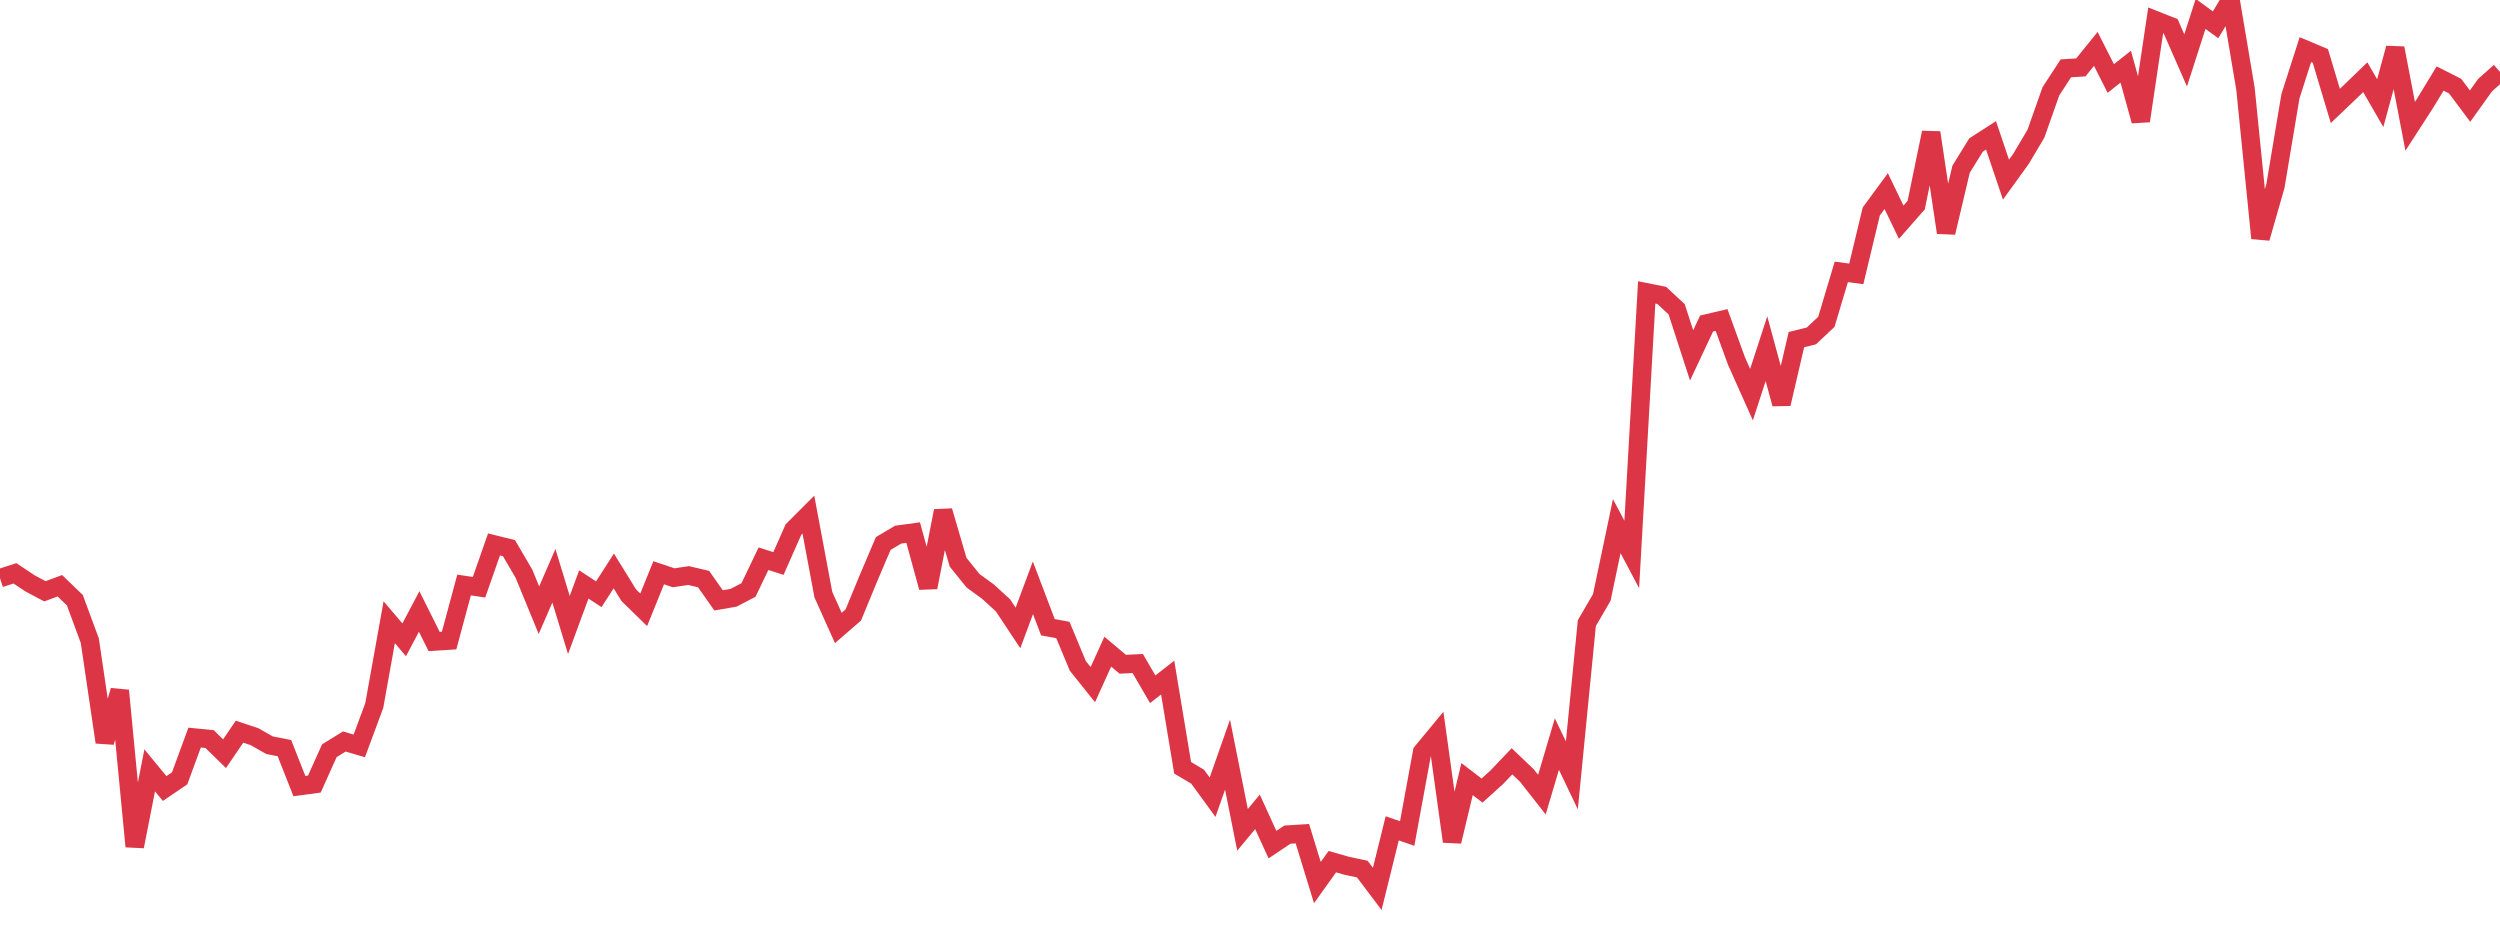 <?xml version="1.0" standalone="no"?>
<!DOCTYPE svg PUBLIC "-//W3C//DTD SVG 1.1//EN" "http://www.w3.org/Graphics/SVG/1.1/DTD/svg11.dtd">
<svg width="135" height="50" viewBox="0 0 135 50" preserveAspectRatio="none" class="sparkline" xmlns="http://www.w3.org/2000/svg"
xmlns:xlink="http://www.w3.org/1999/xlink"><path  class="sparkline--line" d="M 0 31.22 L 0 31.22 L 0.808 30.96 L 1.617 31.5 L 2.425 31.93 L 3.234 31.63 L 4.042 32.41 L 4.85 34.6 L 5.659 40.08 L 6.467 37.29 L 7.275 45.71 L 8.084 41.6 L 8.892 42.58 L 9.701 42.03 L 10.509 39.83 L 11.317 39.91 L 12.126 40.7 L 12.934 39.51 L 13.743 39.78 L 14.551 40.24 L 15.359 40.4 L 16.168 42.45 L 16.976 42.34 L 17.784 40.54 L 18.593 40.04 L 19.401 40.28 L 20.21 38.1 L 21.018 33.6 L 21.826 34.55 L 22.635 33.02 L 23.443 34.64 L 24.251 34.59 L 25.06 31.59 L 25.868 31.71 L 26.677 29.4 L 27.485 29.6 L 28.293 30.98 L 29.102 32.95 L 29.91 31.09 L 30.719 33.75 L 31.527 31.56 L 32.335 32.09 L 33.144 30.83 L 33.952 32.14 L 34.76 32.93 L 35.569 30.93 L 36.377 31.2 L 37.186 31.08 L 37.994 31.27 L 38.802 32.42 L 39.611 32.28 L 40.419 31.86 L 41.228 30.17 L 42.036 30.43 L 42.844 28.6 L 43.653 27.79 L 44.461 32.11 L 45.269 33.91 L 46.078 33.21 L 46.886 31.25 L 47.695 29.35 L 48.503 28.87 L 49.311 28.76 L 50.12 31.72 L 50.928 27.59 L 51.737 30.36 L 52.545 31.36 L 53.353 31.95 L 54.162 32.69 L 54.97 33.91 L 55.778 31.74 L 56.587 33.87 L 57.395 34.02 L 58.204 35.96 L 59.012 36.97 L 59.82 35.19 L 60.629 35.87 L 61.437 35.83 L 62.246 37.22 L 63.054 36.59 L 63.862 41.46 L 64.671 41.94 L 65.479 43.05 L 66.287 40.75 L 67.096 44.81 L 67.904 43.84 L 68.713 45.61 L 69.521 45.07 L 70.329 45.02 L 71.138 47.66 L 71.946 46.53 L 72.754 46.76 L 73.563 46.93 L 74.371 48 L 75.18 44.73 L 75.988 45.01 L 76.796 40.61 L 77.605 39.63 L 78.413 45.44 L 79.222 42.07 L 80.03 42.69 L 80.838 41.96 L 81.647 41.11 L 82.455 41.88 L 83.263 42.91 L 84.072 40.18 L 84.88 41.87 L 85.689 33.65 L 86.497 32.26 L 87.305 28.41 L 88.114 29.94 L 88.922 15.79 L 89.731 15.95 L 90.539 16.7 L 91.347 19.19 L 92.156 17.47 L 92.964 17.28 L 93.772 19.5 L 94.581 21.31 L 95.389 18.83 L 96.198 21.81 L 97.006 18.34 L 97.814 18.14 L 98.623 17.38 L 99.431 14.68 L 100.24 14.79 L 101.048 11.42 L 101.856 10.32 L 102.665 12 L 103.473 11.08 L 104.281 7.16 L 105.09 12.56 L 105.898 9.14 L 106.707 7.83 L 107.515 7.31 L 108.323 9.7 L 109.132 8.58 L 109.94 7.22 L 110.749 4.93 L 111.557 3.69 L 112.365 3.64 L 113.174 2.64 L 113.982 4.24 L 114.79 3.6 L 115.599 6.53 L 116.407 1.1 L 117.216 1.42 L 118.024 3.26 L 118.832 0.75 L 119.641 1.34 L 120.449 0 L 121.257 4.8 L 122.066 12.86 L 122.874 10.04 L 123.683 5.2 L 124.491 2.68 L 125.299 3.02 L 126.108 5.72 L 126.916 4.95 L 127.725 4.17 L 128.533 5.57 L 129.341 2.6 L 130.15 6.82 L 130.958 5.57 L 131.766 4.24 L 132.575 4.65 L 133.383 5.73 L 134.192 4.6 L 135 3.88" fill="none" stroke-width="1" stroke="#dc3545"></path></svg>